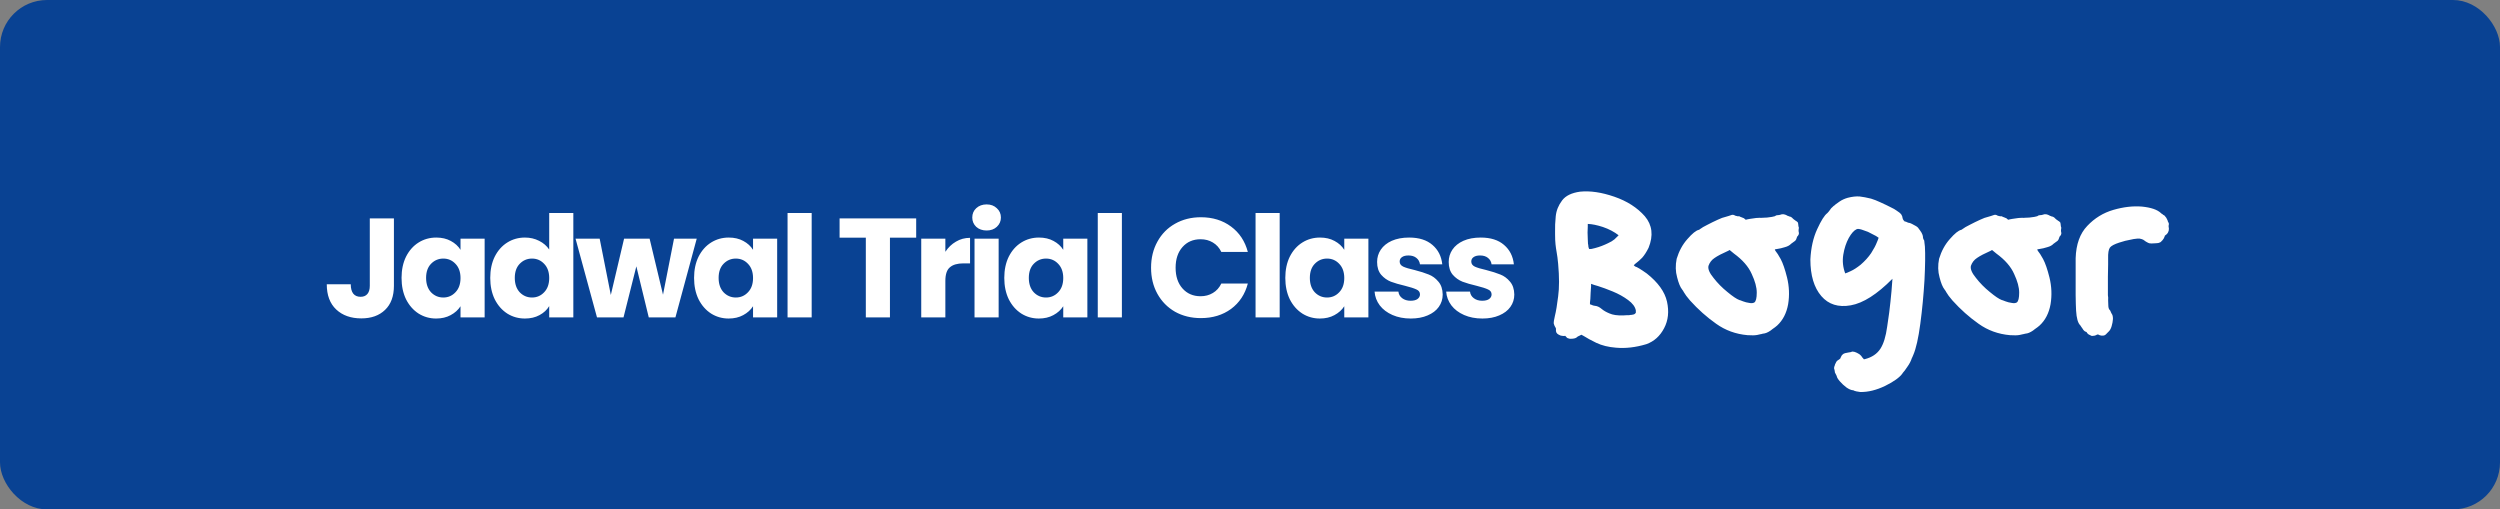 <svg xmlns="http://www.w3.org/2000/svg" width="319" height="65" viewBox="0 0 319 65" fill="none"><rect x="0" y="0" width="319" height="65" fill="#808080" stroke="none"/><rect width="319" height="65" rx="6" fill="#094293"></rect><path d="M50.264 27.864V36.468C50.264 37.8 49.886 38.826 49.13 39.546C48.386 40.266 47.378 40.626 46.106 40.626C44.774 40.626 43.706 40.248 42.902 39.492C42.098 38.736 41.696 37.662 41.696 36.27H44.756C44.756 36.798 44.864 37.2 45.08 37.476C45.296 37.74 45.608 37.872 46.016 37.872C46.388 37.872 46.676 37.752 46.88 37.512C47.084 37.272 47.186 36.924 47.186 36.468V27.864H50.264ZM51.238 35.46C51.238 34.428 51.43 33.522 51.814 32.742C52.21 31.962 52.744 31.362 53.416 30.942C54.088 30.522 54.838 30.312 55.666 30.312C56.374 30.312 56.992 30.456 57.52 30.744C58.06 31.032 58.474 31.41 58.762 31.878V30.456H61.84V40.5H58.762V39.078C58.462 39.546 58.042 39.924 57.502 40.212C56.974 40.5 56.356 40.644 55.648 40.644C54.832 40.644 54.088 40.434 53.416 40.014C52.744 39.582 52.21 38.976 51.814 38.196C51.43 37.404 51.238 36.492 51.238 35.46ZM58.762 35.478C58.762 34.71 58.546 34.104 58.114 33.66C57.694 33.216 57.178 32.994 56.566 32.994C55.954 32.994 55.432 33.216 55 33.66C54.58 34.092 54.37 34.692 54.37 35.46C54.37 36.228 54.58 36.84 55 37.296C55.432 37.74 55.954 37.962 56.566 37.962C57.178 37.962 57.694 37.74 58.114 37.296C58.546 36.852 58.762 36.246 58.762 35.478ZM62.555 35.46C62.555 34.428 62.747 33.522 63.131 32.742C63.527 31.962 64.061 31.362 64.733 30.942C65.405 30.522 66.155 30.312 66.983 30.312C67.643 30.312 68.243 30.45 68.783 30.726C69.335 31.002 69.767 31.374 70.079 31.842V27.18H73.157V40.5H70.079V39.06C69.791 39.54 69.377 39.924 68.837 40.212C68.309 40.5 67.691 40.644 66.983 40.644C66.155 40.644 65.405 40.434 64.733 40.014C64.061 39.582 63.527 38.976 63.131 38.196C62.747 37.404 62.555 36.492 62.555 35.46ZM70.079 35.478C70.079 34.71 69.863 34.104 69.431 33.66C69.011 33.216 68.495 32.994 67.883 32.994C67.271 32.994 66.749 33.216 66.317 33.66C65.897 34.092 65.687 34.692 65.687 35.46C65.687 36.228 65.897 36.84 66.317 37.296C66.749 37.74 67.271 37.962 67.883 37.962C68.495 37.962 69.011 37.74 69.431 37.296C69.863 36.852 70.079 36.246 70.079 35.478ZM88.902 30.456L86.184 40.5H82.782L81.198 33.984L79.56 40.5H76.176L73.44 30.456H76.518L77.94 37.638L79.632 30.456H82.89L84.6 37.602L86.004 30.456H88.902ZM88.564 35.46C88.564 34.428 88.756 33.522 89.14 32.742C89.536 31.962 90.07 31.362 90.742 30.942C91.414 30.522 92.164 30.312 92.992 30.312C93.7 30.312 94.318 30.456 94.846 30.744C95.386 31.032 95.8 31.41 96.088 31.878V30.456H99.166V40.5H96.088V39.078C95.788 39.546 95.368 39.924 94.828 40.212C94.3 40.5 93.682 40.644 92.974 40.644C92.158 40.644 91.414 40.434 90.742 40.014C90.07 39.582 89.536 38.976 89.14 38.196C88.756 37.404 88.564 36.492 88.564 35.46ZM96.088 35.478C96.088 34.71 95.872 34.104 95.44 33.66C95.02 33.216 94.504 32.994 93.892 32.994C93.28 32.994 92.758 33.216 92.326 33.66C91.906 34.092 91.696 34.692 91.696 35.46C91.696 36.228 91.906 36.84 92.326 37.296C92.758 37.74 93.28 37.962 93.892 37.962C94.504 37.962 95.02 37.74 95.44 37.296C95.872 36.852 96.088 36.246 96.088 35.478ZM103.57 27.18V40.5H100.492V27.18H103.57ZM116.905 27.864V30.33H113.557V40.5H110.479V30.33H107.131V27.864H116.905ZM120.628 32.13C120.988 31.578 121.438 31.146 121.978 30.834C122.518 30.51 123.118 30.348 123.778 30.348V33.606H122.932C122.164 33.606 121.588 33.774 121.204 34.11C120.82 34.434 120.628 35.01 120.628 35.838V40.5H117.55V30.456H120.628V32.13ZM125.897 29.412C125.357 29.412 124.913 29.256 124.565 28.944C124.229 28.62 124.061 28.224 124.061 27.756C124.061 27.276 124.229 26.88 124.565 26.568C124.913 26.244 125.357 26.082 125.897 26.082C126.425 26.082 126.857 26.244 127.193 26.568C127.541 26.88 127.715 27.276 127.715 27.756C127.715 28.224 127.541 28.62 127.193 28.944C126.857 29.256 126.425 29.412 125.897 29.412ZM127.427 30.456V40.5H124.349V30.456H127.427ZM128.146 35.46C128.146 34.428 128.338 33.522 128.722 32.742C129.118 31.962 129.652 31.362 130.324 30.942C130.996 30.522 131.746 30.312 132.574 30.312C133.282 30.312 133.9 30.456 134.428 30.744C134.968 31.032 135.382 31.41 135.67 31.878V30.456H138.748V40.5H135.67V39.078C135.37 39.546 134.95 39.924 134.41 40.212C133.882 40.5 133.264 40.644 132.556 40.644C131.74 40.644 130.996 40.434 130.324 40.014C129.652 39.582 129.118 38.976 128.722 38.196C128.338 37.404 128.146 36.492 128.146 35.46ZM135.67 35.478C135.67 34.71 135.454 34.104 135.022 33.66C134.602 33.216 134.086 32.994 133.474 32.994C132.862 32.994 132.34 33.216 131.908 33.66C131.488 34.092 131.278 34.692 131.278 35.46C131.278 36.228 131.488 36.84 131.908 37.296C132.34 37.74 132.862 37.962 133.474 37.962C134.086 37.962 134.602 37.74 135.022 37.296C135.454 36.852 135.67 36.246 135.67 35.478ZM143.153 27.18V40.5H140.075V27.18H143.153ZM146.876 34.164C146.876 32.916 147.146 31.806 147.686 30.834C148.226 29.85 148.976 29.088 149.936 28.548C150.908 27.996 152.006 27.72 153.23 27.72C154.73 27.72 156.014 28.116 157.082 28.908C158.15 29.7 158.864 30.78 159.224 32.148H155.84C155.588 31.62 155.228 31.218 154.76 30.942C154.304 30.666 153.782 30.528 153.194 30.528C152.246 30.528 151.478 30.858 150.89 31.518C150.302 32.178 150.008 33.06 150.008 34.164C150.008 35.268 150.302 36.15 150.89 36.81C151.478 37.47 152.246 37.8 153.194 37.8C153.782 37.8 154.304 37.662 154.76 37.386C155.228 37.11 155.588 36.708 155.84 36.18H159.224C158.864 37.548 158.15 38.628 157.082 39.42C156.014 40.2 154.73 40.59 153.23 40.59C152.006 40.59 150.908 40.32 149.936 39.78C148.976 39.228 148.226 38.466 147.686 37.494C147.146 36.522 146.876 35.412 146.876 34.164ZM163.287 27.18V40.5H160.209V27.18H163.287ZM164.005 35.46C164.005 34.428 164.197 33.522 164.581 32.742C164.977 31.962 165.511 31.362 166.183 30.942C166.855 30.522 167.605 30.312 168.433 30.312C169.141 30.312 169.759 30.456 170.287 30.744C170.827 31.032 171.241 31.41 171.529 31.878V30.456H174.607V40.5H171.529V39.078C171.229 39.546 170.809 39.924 170.269 40.212C169.741 40.5 169.123 40.644 168.415 40.644C167.599 40.644 166.855 40.434 166.183 40.014C165.511 39.582 164.977 38.976 164.581 38.196C164.197 37.404 164.005 36.492 164.005 35.46ZM171.529 35.478C171.529 34.71 171.313 34.104 170.881 33.66C170.461 33.216 169.945 32.994 169.333 32.994C168.721 32.994 168.199 33.216 167.767 33.66C167.347 34.092 167.137 34.692 167.137 35.46C167.137 36.228 167.347 36.84 167.767 37.296C168.199 37.74 168.721 37.962 169.333 37.962C169.945 37.962 170.461 37.74 170.881 37.296C171.313 36.852 171.529 36.246 171.529 35.478ZM180.02 40.644C179.144 40.644 178.364 40.494 177.68 40.194C176.996 39.894 176.456 39.486 176.06 38.97C175.664 38.442 175.442 37.854 175.394 37.206H178.436C178.472 37.554 178.634 37.836 178.922 38.052C179.21 38.268 179.564 38.376 179.984 38.376C180.368 38.376 180.662 38.304 180.866 38.16C181.082 38.004 181.19 37.806 181.19 37.566C181.19 37.278 181.04 37.068 180.74 36.936C180.44 36.792 179.954 36.636 179.282 36.468C178.562 36.3 177.962 36.126 177.482 35.946C177.002 35.754 176.588 35.46 176.24 35.064C175.892 34.656 175.718 34.11 175.718 33.426C175.718 32.85 175.874 32.328 176.186 31.86C176.51 31.38 176.978 31.002 177.59 30.726C178.214 30.45 178.952 30.312 179.804 30.312C181.064 30.312 182.054 30.624 182.774 31.248C183.506 31.872 183.926 32.7 184.034 33.732H181.19C181.142 33.384 180.986 33.108 180.722 32.904C180.47 32.7 180.134 32.598 179.714 32.598C179.354 32.598 179.078 32.67 178.886 32.814C178.694 32.946 178.598 33.132 178.598 33.372C178.598 33.66 178.748 33.876 179.048 34.02C179.36 34.164 179.84 34.308 180.488 34.452C181.232 34.644 181.838 34.836 182.306 35.028C182.774 35.208 183.182 35.508 183.53 35.928C183.89 36.336 184.076 36.888 184.088 37.584C184.088 38.172 183.92 38.7 183.584 39.168C183.26 39.624 182.786 39.984 182.162 40.248C181.55 40.512 180.836 40.644 180.02 40.644ZM189.157 40.644C188.281 40.644 187.501 40.494 186.817 40.194C186.133 39.894 185.593 39.486 185.197 38.97C184.801 38.442 184.579 37.854 184.531 37.206H187.573C187.609 37.554 187.771 37.836 188.059 38.052C188.347 38.268 188.701 38.376 189.121 38.376C189.505 38.376 189.799 38.304 190.003 38.16C190.219 38.004 190.327 37.806 190.327 37.566C190.327 37.278 190.177 37.068 189.877 36.936C189.577 36.792 189.091 36.636 188.419 36.468C187.699 36.3 187.099 36.126 186.619 35.946C186.139 35.754 185.725 35.46 185.377 35.064C185.029 34.656 184.855 34.11 184.855 33.426C184.855 32.85 185.011 32.328 185.323 31.86C185.647 31.38 186.115 31.002 186.727 30.726C187.351 30.45 188.089 30.312 188.941 30.312C190.201 30.312 191.191 30.624 191.911 31.248C192.643 31.872 193.063 32.7 193.171 33.732H190.327C190.279 33.384 190.123 33.108 189.859 32.904C189.607 32.7 189.271 32.598 188.851 32.598C188.491 32.598 188.215 32.67 188.023 32.814C187.831 32.946 187.735 33.132 187.735 33.372C187.735 33.66 187.885 33.876 188.185 34.02C188.497 34.164 188.977 34.308 189.625 34.452C190.369 34.644 190.975 34.836 191.443 35.028C191.911 35.208 192.319 35.508 192.667 35.928C193.027 36.336 193.213 36.888 193.225 37.584C193.225 38.172 193.057 38.7 192.721 39.168C192.397 39.624 191.923 39.984 191.299 40.248C190.687 40.512 189.973 40.644 189.157 40.644ZM198.54 42.012C198.54 41.919 198.531 41.863 198.512 41.844C198.494 41.807 198.466 41.76 198.428 41.704C198.41 41.667 198.382 41.611 198.344 41.536C198.326 41.48 198.298 41.396 198.26 41.284C198.242 41.116 198.288 40.799 198.4 40.332C198.55 39.735 198.69 38.895 198.82 37.812C198.97 36.729 198.97 35.348 198.82 33.668C198.764 33.052 198.699 32.548 198.624 32.156C198.568 31.857 198.522 31.531 198.484 31.176C198.447 30.84 198.428 30.42 198.428 29.916C198.428 29.804 198.428 29.673 198.428 29.524C198.41 28.983 198.438 28.339 198.512 27.592C198.587 26.864 198.858 26.192 199.324 25.576C199.772 24.979 200.538 24.605 201.62 24.456C202.908 24.325 204.364 24.54 205.988 25.1C207.612 25.66 208.91 26.491 209.88 27.592C210.832 28.712 210.991 30.056 210.356 31.624C210.095 32.147 209.824 32.567 209.544 32.884C209.246 33.183 208.994 33.407 208.788 33.556C208.732 33.593 208.686 33.631 208.648 33.668C208.611 33.705 208.583 33.733 208.564 33.752C208.49 33.808 208.462 33.845 208.48 33.864C208.518 33.901 208.574 33.948 208.648 34.004C208.872 34.06 209.367 34.359 210.132 34.9C211.57 36.039 212.428 37.233 212.708 38.484C212.988 39.753 212.867 40.883 212.344 41.872C211.822 42.88 211.066 43.561 210.076 43.916C208.714 44.327 207.416 44.476 206.184 44.364C205.232 44.289 204.402 44.084 203.692 43.748C203.002 43.412 202.47 43.123 202.096 42.88C201.947 42.787 201.844 42.731 201.788 42.712L201.676 42.768C201.639 42.787 201.602 42.805 201.564 42.824C201.527 42.843 201.49 42.861 201.452 42.88C201.378 42.899 201.312 42.936 201.256 42.992C201.126 43.123 200.93 43.197 200.668 43.216C200.482 43.235 200.342 43.235 200.248 43.216C200.136 43.179 200.052 43.151 199.996 43.132C199.94 43.095 199.894 43.048 199.856 42.992C199.838 42.973 199.819 42.955 199.8 42.936C199.782 42.917 199.754 42.889 199.716 42.852C199.698 42.852 199.679 42.852 199.66 42.852C199.642 42.852 199.623 42.861 199.604 42.88C199.53 42.88 199.436 42.871 199.324 42.852C199.212 42.852 199.072 42.805 198.904 42.712C198.755 42.637 198.652 42.544 198.596 42.432C198.54 42.32 198.522 42.18 198.54 42.012ZM208.732 39.604C208.639 39.137 208.312 38.699 207.752 38.288C207.174 37.859 206.52 37.495 205.792 37.196C205.064 36.897 204.43 36.664 203.888 36.496C203.702 36.44 203.543 36.393 203.412 36.356C203.17 36.281 203.039 36.235 203.02 36.216C203.02 36.235 203.02 36.347 203.02 36.552C203.002 36.664 202.992 36.795 202.992 36.944C202.992 37.075 202.983 37.215 202.964 37.364C202.946 37.999 202.918 38.409 202.88 38.596C202.88 38.671 202.88 38.727 202.88 38.764C202.88 38.783 202.88 38.801 202.88 38.82C202.88 38.82 202.89 38.82 202.908 38.82C202.908 38.839 202.908 38.848 202.908 38.848C202.908 38.848 202.918 38.848 202.936 38.848C202.955 38.848 202.983 38.857 203.02 38.876C203.039 38.876 203.067 38.885 203.104 38.904C203.198 38.96 203.319 38.997 203.468 39.016C203.786 39.035 204.094 39.175 204.392 39.436C204.635 39.641 204.962 39.828 205.372 39.996C205.783 40.183 206.362 40.267 207.108 40.248C207.276 40.248 207.435 40.239 207.584 40.22C207.734 40.22 207.818 40.22 207.836 40.22C207.855 40.22 207.874 40.22 207.892 40.22C207.911 40.22 207.939 40.211 207.976 40.192C208.126 40.192 208.266 40.173 208.396 40.136C208.527 40.117 208.63 40.052 208.704 39.94C208.723 39.921 208.732 39.912 208.732 39.912C208.732 39.893 208.732 39.875 208.732 39.856C208.732 39.819 208.732 39.791 208.732 39.772C208.732 39.735 208.732 39.679 208.732 39.604ZM202.6 28.572C202.6 28.591 202.6 28.703 202.6 28.908C202.582 29.095 202.572 29.347 202.572 29.664C202.572 29.963 202.582 30.243 202.6 30.504C202.6 30.784 202.61 30.989 202.628 31.12C202.628 31.157 202.638 31.195 202.656 31.232C202.675 31.344 202.684 31.437 202.684 31.512C202.722 31.643 202.75 31.727 202.768 31.764C202.806 31.783 202.899 31.783 203.048 31.764C203.067 31.764 203.076 31.764 203.076 31.764C203.692 31.633 204.271 31.447 204.812 31.204C204.924 31.148 205.046 31.092 205.176 31.036C205.512 30.887 205.792 30.719 206.016 30.532C206.091 30.457 206.156 30.392 206.212 30.336C206.324 30.243 206.408 30.159 206.464 30.084C206.483 30.065 206.492 30.056 206.492 30.056C206.511 30.037 206.53 30.028 206.548 30.028C205.97 29.58 205.298 29.225 204.532 28.964C203.786 28.721 203.142 28.591 202.6 28.572ZM229.51 29.244C229.492 29.356 229.492 29.468 229.51 29.58C229.529 29.617 229.538 29.655 229.538 29.692C229.538 29.729 229.538 29.767 229.538 29.804C229.538 29.823 229.538 29.832 229.538 29.832C229.52 29.925 229.473 30.019 229.398 30.112C229.38 30.131 229.361 30.149 229.342 30.168C229.342 30.168 229.333 30.177 229.314 30.196C229.296 30.215 229.286 30.243 229.286 30.28C229.286 30.299 229.277 30.327 229.258 30.364C229.221 30.513 229.156 30.635 229.062 30.728C228.95 30.821 228.848 30.896 228.754 30.952C228.717 30.989 228.68 31.017 228.642 31.036C228.605 31.055 228.577 31.073 228.558 31.092C228.372 31.297 228.101 31.447 227.746 31.54C227.392 31.652 227.074 31.727 226.794 31.764C226.738 31.783 226.682 31.792 226.626 31.792C226.57 31.792 226.524 31.801 226.486 31.82C226.468 31.839 226.468 31.867 226.486 31.904C226.505 31.923 226.533 31.969 226.57 32.044C226.72 32.212 226.934 32.548 227.214 33.052C227.494 33.575 227.765 34.359 228.026 35.404C228.306 36.543 228.353 37.681 228.166 38.82C227.961 39.959 227.494 40.864 226.766 41.536C226.598 41.685 226.402 41.835 226.178 41.984C226.104 42.04 226.02 42.105 225.926 42.18C225.572 42.423 225.254 42.553 224.974 42.572C224.937 42.572 224.89 42.581 224.834 42.6C224.816 42.619 224.797 42.628 224.778 42.628C224.76 42.628 224.741 42.628 224.722 42.628C224.61 42.665 224.442 42.703 224.218 42.74C223.938 42.796 223.528 42.805 222.986 42.768C221.493 42.637 220.158 42.152 218.982 41.312C217.788 40.472 216.677 39.483 215.65 38.344C215.277 37.915 215.006 37.551 214.838 37.252C214.82 37.215 214.801 37.177 214.782 37.14C214.726 37.047 214.68 36.981 214.642 36.944C214.4 36.645 214.185 36.123 213.998 35.376C213.793 34.648 213.774 33.864 213.942 33.024C214.241 32.035 214.698 31.195 215.314 30.504C215.93 29.795 216.416 29.403 216.77 29.328C216.789 29.328 216.808 29.319 216.826 29.3C216.845 29.3 216.864 29.291 216.882 29.272C216.901 29.253 216.92 29.235 216.938 29.216C216.957 29.216 216.976 29.207 216.994 29.188C217.125 29.076 217.414 28.908 217.862 28.684C218.292 28.46 218.73 28.245 219.178 28.04C219.626 27.835 219.925 27.723 220.074 27.704C220.242 27.667 220.401 27.62 220.55 27.564C220.7 27.508 220.84 27.461 220.97 27.424C221.12 27.387 221.26 27.415 221.39 27.508C221.484 27.545 221.558 27.564 221.614 27.564C221.652 27.583 221.68 27.592 221.698 27.592C221.717 27.592 221.736 27.592 221.754 27.592C221.81 27.592 221.866 27.592 221.922 27.592C221.96 27.611 222.016 27.639 222.09 27.676C222.165 27.713 222.24 27.741 222.314 27.76C222.333 27.779 222.352 27.788 222.37 27.788C222.482 27.807 222.576 27.863 222.65 27.956L222.762 28.04C222.818 28.021 222.893 28.003 222.986 27.984C223.08 27.965 223.182 27.947 223.294 27.928C223.425 27.909 223.556 27.891 223.686 27.872C223.817 27.853 223.948 27.835 224.078 27.816C224.34 27.797 224.508 27.788 224.582 27.788C224.601 27.807 224.704 27.807 224.89 27.788C225.058 27.788 225.254 27.779 225.478 27.76C225.702 27.723 225.908 27.695 226.094 27.676C226.281 27.639 226.402 27.611 226.458 27.592C226.533 27.536 226.598 27.499 226.654 27.48C226.71 27.48 226.776 27.471 226.85 27.452C226.962 27.452 227.074 27.433 227.186 27.396C227.298 27.34 227.438 27.321 227.606 27.34C227.774 27.377 227.905 27.424 227.998 27.48C228.073 27.536 228.138 27.564 228.194 27.564C228.213 27.583 228.232 27.592 228.25 27.592C228.269 27.592 228.288 27.601 228.306 27.62C228.344 27.62 228.39 27.629 228.446 27.648C228.465 27.667 228.484 27.676 228.502 27.676C228.596 27.713 228.68 27.779 228.754 27.872C228.848 27.965 228.941 28.04 229.034 28.096C229.072 28.133 229.109 28.161 229.146 28.18C229.221 28.217 229.286 28.264 229.342 28.32C229.417 28.376 229.454 28.479 229.454 28.628C229.454 28.703 229.464 28.787 229.482 28.88C229.501 28.917 229.51 28.945 229.51 28.964C229.51 29.001 229.52 29.039 229.538 29.076C229.538 29.151 229.529 29.207 229.51 29.244ZM223.854 38.596C224.06 38.447 224.162 38.027 224.162 37.336C224.162 36.664 223.948 35.871 223.518 34.956C223.108 34.023 222.352 33.155 221.25 32.352C220.989 32.147 220.83 32.016 220.774 31.96C220.756 31.941 220.746 31.932 220.746 31.932C220.728 31.932 220.709 31.923 220.69 31.904C220.653 31.923 220.606 31.951 220.55 31.988C219.748 32.343 219.16 32.651 218.786 32.912C218.413 33.155 218.152 33.491 218.002 33.92C217.909 34.312 218.124 34.825 218.646 35.46C219.15 36.113 219.738 36.711 220.41 37.252C221.082 37.812 221.596 38.157 221.95 38.288C221.988 38.307 222.025 38.316 222.062 38.316C222.156 38.353 222.277 38.4 222.426 38.456C222.669 38.549 222.93 38.615 223.21 38.652C223.472 38.708 223.686 38.689 223.854 38.596ZM245.62 31.484C245.676 32.455 245.657 33.873 245.564 35.74C245.452 37.625 245.275 39.483 245.032 41.312C244.789 43.141 244.491 44.467 244.136 45.288C244.117 45.363 244.089 45.428 244.052 45.484C244.033 45.559 244.005 45.615 243.968 45.652C243.837 46.063 243.641 46.445 243.38 46.8C243.137 47.173 242.941 47.435 242.792 47.584C242.792 47.603 242.783 47.612 242.764 47.612C242.764 47.631 242.764 47.64 242.764 47.64C242.391 48.163 241.653 48.695 240.552 49.236C239.432 49.777 238.368 50.039 237.36 50.02C237.136 49.983 236.968 49.955 236.856 49.936C236.725 49.899 236.632 49.871 236.576 49.852C236.539 49.833 236.511 49.815 236.492 49.796C236.473 49.796 236.455 49.796 236.436 49.796C236.193 49.777 235.913 49.656 235.596 49.432C235.297 49.208 235.017 48.947 234.756 48.648C234.513 48.368 234.383 48.144 234.364 47.976C234.327 47.883 234.28 47.789 234.224 47.696C234.149 47.603 234.112 47.491 234.112 47.36C234.112 47.304 234.103 47.248 234.084 47.192C234.047 47.117 234.028 47.043 234.028 46.968C234.028 46.875 234.056 46.763 234.112 46.632C234.131 46.613 234.14 46.595 234.14 46.576C234.14 46.557 234.14 46.539 234.14 46.52C234.177 46.427 234.233 46.315 234.308 46.184C234.364 46.072 234.495 45.96 234.7 45.848C234.793 45.773 234.84 45.727 234.84 45.708C234.84 45.689 234.849 45.661 234.868 45.624C234.887 45.587 234.905 45.549 234.924 45.512C234.961 45.419 235.008 45.344 235.064 45.288C235.157 45.176 235.279 45.101 235.428 45.064C235.577 45.027 235.717 44.999 235.848 44.98C235.904 44.961 235.96 44.952 236.016 44.952C236.072 44.952 236.128 44.943 236.184 44.924C236.203 44.905 236.221 44.896 236.24 44.896C236.277 44.896 236.305 44.887 236.324 44.868C236.343 44.868 236.361 44.868 236.38 44.868C236.399 44.868 236.417 44.868 236.436 44.868C236.548 44.868 236.688 44.905 236.856 44.98C236.931 45.017 237.005 45.055 237.08 45.092C237.155 45.148 237.229 45.195 237.304 45.232C237.435 45.344 237.528 45.447 237.584 45.54C237.621 45.615 237.668 45.671 237.724 45.708C237.761 45.764 237.789 45.801 237.808 45.82C237.827 45.839 237.836 45.848 237.836 45.848L237.976 45.82C238.853 45.596 239.507 45.157 239.936 44.504C240.347 43.869 240.636 42.927 240.804 41.676C241.009 40.351 241.149 39.287 241.224 38.484C241.317 37.663 241.401 36.692 241.476 35.572C239.516 37.551 237.743 38.68 236.156 38.96C234.569 39.24 233.319 38.848 232.404 37.784C231.471 36.701 231.004 35.143 231.004 33.108C231.079 31.615 231.368 30.327 231.872 29.244C232.376 28.143 232.805 27.461 233.16 27.2C233.272 27.088 233.375 26.967 233.468 26.836C233.561 26.668 233.711 26.5 233.916 26.332C233.935 26.295 233.972 26.267 234.028 26.248C234.14 26.136 234.308 26.005 234.532 25.856C234.588 25.819 234.653 25.772 234.728 25.716C235.027 25.511 235.372 25.352 235.764 25.24C236.343 25.091 236.856 25.035 237.304 25.072C237.752 25.128 238.2 25.212 238.648 25.324C238.685 25.343 238.723 25.352 238.76 25.352C238.779 25.352 238.807 25.361 238.844 25.38C239.105 25.455 239.46 25.595 239.908 25.8C240.169 25.912 240.431 26.033 240.692 26.164C240.86 26.257 241.028 26.341 241.196 26.416C241.588 26.603 241.84 26.743 241.952 26.836C242.288 27.041 242.512 27.228 242.624 27.396C242.717 27.564 242.764 27.704 242.764 27.816C242.783 27.853 242.792 27.881 242.792 27.9C242.792 27.937 242.801 27.965 242.82 27.984C242.857 28.04 242.885 28.087 242.904 28.124C242.941 28.143 242.969 28.171 242.988 28.208C243.007 28.227 243.025 28.245 243.044 28.264C243.063 28.264 243.081 28.264 243.1 28.264C243.193 28.283 243.268 28.311 243.324 28.348C243.417 28.404 243.548 28.441 243.716 28.46C243.865 28.516 244.052 28.609 244.276 28.74C244.295 28.74 244.313 28.749 244.332 28.768C244.593 28.899 244.761 29.039 244.836 29.188C244.855 29.207 244.883 29.244 244.92 29.3C244.939 29.337 244.967 29.375 245.004 29.412C245.06 29.487 245.116 29.571 245.172 29.664C245.191 29.701 245.209 29.739 245.228 29.776C245.303 29.907 245.349 30.047 245.368 30.196C245.368 30.196 245.368 30.205 245.368 30.224C245.368 30.299 245.377 30.355 245.396 30.392C245.396 30.411 245.396 30.429 245.396 30.448C245.396 30.448 245.405 30.457 245.424 30.476C245.424 30.476 245.424 30.485 245.424 30.504C245.424 30.504 245.424 30.513 245.424 30.532C245.443 30.532 245.452 30.532 245.452 30.532C245.452 30.532 245.452 30.541 245.452 30.56C245.452 30.56 245.452 30.569 245.452 30.588C245.471 30.588 245.48 30.588 245.48 30.588C245.499 30.607 245.508 30.625 245.508 30.644C245.508 30.681 245.517 30.709 245.536 30.728C245.536 30.803 245.545 30.896 245.564 31.008C245.583 31.064 245.592 31.139 245.592 31.232C245.592 31.307 245.601 31.391 245.62 31.484ZM237.416 33.78C237.957 33.313 238.405 32.819 238.76 32.296C239.096 31.773 239.339 31.316 239.488 30.924C239.544 30.793 239.591 30.681 239.628 30.588C239.684 30.439 239.712 30.355 239.712 30.336C239.712 30.336 239.6 30.261 239.376 30.112C239.133 29.981 238.844 29.832 238.508 29.664C238.452 29.645 238.396 29.617 238.34 29.58C238.06 29.468 237.799 29.375 237.556 29.3C237.257 29.207 237.043 29.188 236.912 29.244C236.576 29.393 236.24 29.767 235.904 30.364C235.568 30.98 235.335 31.689 235.204 32.492C235.073 33.313 235.157 34.116 235.456 34.9C235.475 34.881 235.484 34.872 235.484 34.872C235.577 34.853 235.801 34.76 236.156 34.592C236.529 34.424 236.949 34.153 237.416 33.78ZM262.995 29.244C262.977 29.356 262.977 29.468 262.995 29.58C263.014 29.617 263.023 29.655 263.023 29.692C263.023 29.729 263.023 29.767 263.023 29.804C263.023 29.823 263.023 29.832 263.023 29.832C263.005 29.925 262.958 30.019 262.883 30.112C262.865 30.131 262.846 30.149 262.827 30.168C262.827 30.168 262.818 30.177 262.799 30.196C262.781 30.215 262.771 30.243 262.771 30.28C262.771 30.299 262.762 30.327 262.743 30.364C262.706 30.513 262.641 30.635 262.547 30.728C262.435 30.821 262.333 30.896 262.239 30.952C262.202 30.989 262.165 31.017 262.127 31.036C262.09 31.055 262.062 31.073 262.043 31.092C261.857 31.297 261.586 31.447 261.231 31.54C260.877 31.652 260.559 31.727 260.279 31.764C260.223 31.783 260.167 31.792 260.111 31.792C260.055 31.792 260.009 31.801 259.971 31.82C259.953 31.839 259.953 31.867 259.971 31.904C259.99 31.923 260.018 31.969 260.055 32.044C260.205 32.212 260.419 32.548 260.699 33.052C260.979 33.575 261.25 34.359 261.511 35.404C261.791 36.543 261.838 37.681 261.651 38.82C261.446 39.959 260.979 40.864 260.251 41.536C260.083 41.685 259.887 41.835 259.663 41.984C259.589 42.04 259.505 42.105 259.411 42.18C259.057 42.423 258.739 42.553 258.459 42.572C258.422 42.572 258.375 42.581 258.319 42.6C258.301 42.619 258.282 42.628 258.263 42.628C258.245 42.628 258.226 42.628 258.207 42.628C258.095 42.665 257.927 42.703 257.703 42.74C257.423 42.796 257.013 42.805 256.471 42.768C254.978 42.637 253.643 42.152 252.467 41.312C251.273 40.472 250.162 39.483 249.135 38.344C248.762 37.915 248.491 37.551 248.323 37.252C248.305 37.215 248.286 37.177 248.267 37.14C248.211 37.047 248.165 36.981 248.127 36.944C247.885 36.645 247.67 36.123 247.483 35.376C247.278 34.648 247.259 33.864 247.427 33.024C247.726 32.035 248.183 31.195 248.799 30.504C249.415 29.795 249.901 29.403 250.255 29.328C250.274 29.328 250.293 29.319 250.311 29.3C250.33 29.3 250.349 29.291 250.367 29.272C250.386 29.253 250.405 29.235 250.423 29.216C250.442 29.216 250.461 29.207 250.479 29.188C250.61 29.076 250.899 28.908 251.347 28.684C251.777 28.46 252.215 28.245 252.663 28.04C253.111 27.835 253.41 27.723 253.559 27.704C253.727 27.667 253.886 27.62 254.035 27.564C254.185 27.508 254.325 27.461 254.455 27.424C254.605 27.387 254.745 27.415 254.875 27.508C254.969 27.545 255.043 27.564 255.099 27.564C255.137 27.583 255.165 27.592 255.183 27.592C255.202 27.592 255.221 27.592 255.239 27.592C255.295 27.592 255.351 27.592 255.407 27.592C255.445 27.611 255.501 27.639 255.575 27.676C255.65 27.713 255.725 27.741 255.799 27.76C255.818 27.779 255.837 27.788 255.855 27.788C255.967 27.807 256.061 27.863 256.135 27.956L256.247 28.04C256.303 28.021 256.378 28.003 256.471 27.984C256.565 27.965 256.667 27.947 256.779 27.928C256.91 27.909 257.041 27.891 257.171 27.872C257.302 27.853 257.433 27.835 257.563 27.816C257.825 27.797 257.993 27.788 258.067 27.788C258.086 27.807 258.189 27.807 258.375 27.788C258.543 27.788 258.739 27.779 258.963 27.76C259.187 27.723 259.393 27.695 259.579 27.676C259.766 27.639 259.887 27.611 259.943 27.592C260.018 27.536 260.083 27.499 260.139 27.48C260.195 27.48 260.261 27.471 260.335 27.452C260.447 27.452 260.559 27.433 260.671 27.396C260.783 27.34 260.923 27.321 261.091 27.34C261.259 27.377 261.39 27.424 261.483 27.48C261.558 27.536 261.623 27.564 261.679 27.564C261.698 27.583 261.717 27.592 261.735 27.592C261.754 27.592 261.773 27.601 261.791 27.62C261.829 27.62 261.875 27.629 261.931 27.648C261.95 27.667 261.969 27.676 261.987 27.676C262.081 27.713 262.165 27.779 262.239 27.872C262.333 27.965 262.426 28.04 262.519 28.096C262.557 28.133 262.594 28.161 262.631 28.18C262.706 28.217 262.771 28.264 262.827 28.32C262.902 28.376 262.939 28.479 262.939 28.628C262.939 28.703 262.949 28.787 262.967 28.88C262.986 28.917 262.995 28.945 262.995 28.964C262.995 29.001 263.005 29.039 263.023 29.076C263.023 29.151 263.014 29.207 262.995 29.244ZM257.339 38.596C257.545 38.447 257.647 38.027 257.647 37.336C257.647 36.664 257.433 35.871 257.003 34.956C256.593 34.023 255.837 33.155 254.735 32.352C254.474 32.147 254.315 32.016 254.259 31.96C254.241 31.941 254.231 31.932 254.231 31.932C254.213 31.932 254.194 31.923 254.175 31.904C254.138 31.923 254.091 31.951 254.035 31.988C253.233 32.343 252.645 32.651 252.271 32.912C251.898 33.155 251.637 33.491 251.487 33.92C251.394 34.312 251.609 34.825 252.131 35.46C252.635 36.113 253.223 36.711 253.895 37.252C254.567 37.812 255.081 38.157 255.435 38.288C255.473 38.307 255.51 38.316 255.547 38.316C255.641 38.353 255.762 38.4 255.911 38.456C256.154 38.549 256.415 38.615 256.695 38.652C256.957 38.708 257.171 38.689 257.339 38.596ZM276.725 28.964C276.762 29.113 276.762 29.272 276.725 29.44C276.669 29.627 276.594 29.767 276.501 29.86C276.445 29.916 276.398 29.953 276.361 29.972C276.342 29.991 276.324 30.009 276.305 30.028C276.305 30.028 276.296 30.028 276.277 30.028C276.277 30.028 276.268 30.037 276.249 30.056C276.23 30.075 276.221 30.093 276.221 30.112C276.221 30.112 276.221 30.121 276.221 30.14C276.165 30.327 276.072 30.495 275.941 30.644C275.904 30.681 275.866 30.719 275.829 30.756C275.754 30.849 275.689 30.905 275.633 30.924C275.502 30.999 275.334 31.036 275.129 31.036C274.942 31.055 274.765 31.064 274.597 31.064C274.578 31.064 274.56 31.064 274.541 31.064C274.522 31.064 274.504 31.064 274.485 31.064C274.317 31.064 274.186 31.036 274.093 30.98C273.981 30.924 273.878 30.868 273.785 30.812C273.729 30.756 273.664 30.709 273.589 30.672C273.552 30.653 273.514 30.625 273.477 30.588C273.365 30.532 273.216 30.485 273.029 30.448C272.861 30.429 272.6 30.448 272.245 30.504C272.058 30.541 271.881 30.579 271.713 30.616C271.545 30.653 271.368 30.691 271.181 30.728C270.826 30.821 270.574 30.896 270.425 30.952C269.79 31.157 269.389 31.372 269.221 31.596C269.053 31.839 268.978 32.305 268.997 32.996C268.997 33.015 268.997 33.257 268.997 33.724C268.978 34.191 268.969 34.723 268.969 35.32C268.969 35.936 268.969 36.468 268.969 36.916C268.969 37.383 268.969 37.635 268.969 37.672C269.006 37.84 269.016 38.064 268.997 38.344C268.997 38.587 269.006 38.829 269.025 39.072C269.044 39.315 269.109 39.483 269.221 39.576C269.277 39.632 269.314 39.707 269.333 39.8C269.352 39.837 269.37 39.875 269.389 39.912C269.408 39.949 269.426 39.987 269.445 40.024C269.557 40.155 269.613 40.379 269.613 40.696C269.594 40.995 269.538 41.303 269.445 41.62C269.352 41.937 269.221 42.171 269.053 42.32C268.997 42.376 268.95 42.423 268.913 42.46C268.894 42.479 268.885 42.488 268.885 42.488C268.866 42.507 268.857 42.516 268.857 42.516C268.764 42.628 268.67 42.712 268.577 42.768C268.465 42.824 268.316 42.843 268.129 42.824C267.942 42.787 267.83 42.749 267.793 42.712C267.774 42.693 267.756 42.684 267.737 42.684C267.737 42.684 267.728 42.684 267.709 42.684C267.69 42.684 267.672 42.684 267.653 42.684C267.634 42.684 267.616 42.684 267.597 42.684C267.56 42.703 267.513 42.731 267.457 42.768C267.326 42.824 267.205 42.852 267.093 42.852C266.981 42.871 266.906 42.871 266.869 42.852C266.738 42.796 266.626 42.74 266.533 42.684C266.496 42.665 266.468 42.647 266.449 42.628C266.43 42.628 266.421 42.619 266.421 42.6C266.402 42.581 266.393 42.572 266.393 42.572C266.374 42.535 266.346 42.507 266.309 42.488C266.29 42.469 266.281 42.451 266.281 42.432C266.281 42.413 266.272 42.395 266.253 42.376C266.234 42.357 266.216 42.348 266.197 42.348C266.16 42.348 266.132 42.339 266.113 42.32C266.02 42.283 265.945 42.227 265.889 42.152C265.833 42.096 265.786 42.031 265.749 41.956C265.712 41.9 265.665 41.835 265.609 41.76C265.572 41.685 265.516 41.601 265.441 41.508C265.142 41.228 264.965 40.603 264.909 39.632C264.853 38.661 264.834 36.991 264.853 34.62C264.853 34.079 264.853 33.519 264.853 32.94C264.909 31.167 265.404 29.795 266.337 28.824C267.27 27.835 268.381 27.153 269.669 26.78C270.957 26.407 272.17 26.267 273.309 26.36C274.448 26.472 275.25 26.743 275.717 27.172C275.736 27.191 275.754 27.209 275.773 27.228C275.792 27.247 275.82 27.265 275.857 27.284C275.876 27.303 275.894 27.312 275.913 27.312C275.932 27.331 275.95 27.349 275.969 27.368C275.988 27.368 275.997 27.377 275.997 27.396C276.053 27.415 276.118 27.452 276.193 27.508C276.23 27.545 276.268 27.592 276.305 27.648C276.342 27.704 276.38 27.751 276.417 27.788C276.454 27.844 276.482 27.9 276.501 27.956C276.52 27.975 276.529 27.993 276.529 28.012C276.548 28.049 276.566 28.087 276.585 28.124C276.585 28.161 276.594 28.199 276.613 28.236C276.632 28.273 276.65 28.311 276.669 28.348C276.688 28.385 276.706 28.423 276.725 28.46C276.762 28.535 276.762 28.628 276.725 28.74C276.706 28.833 276.706 28.908 276.725 28.964Z" fill="white"></path></svg>